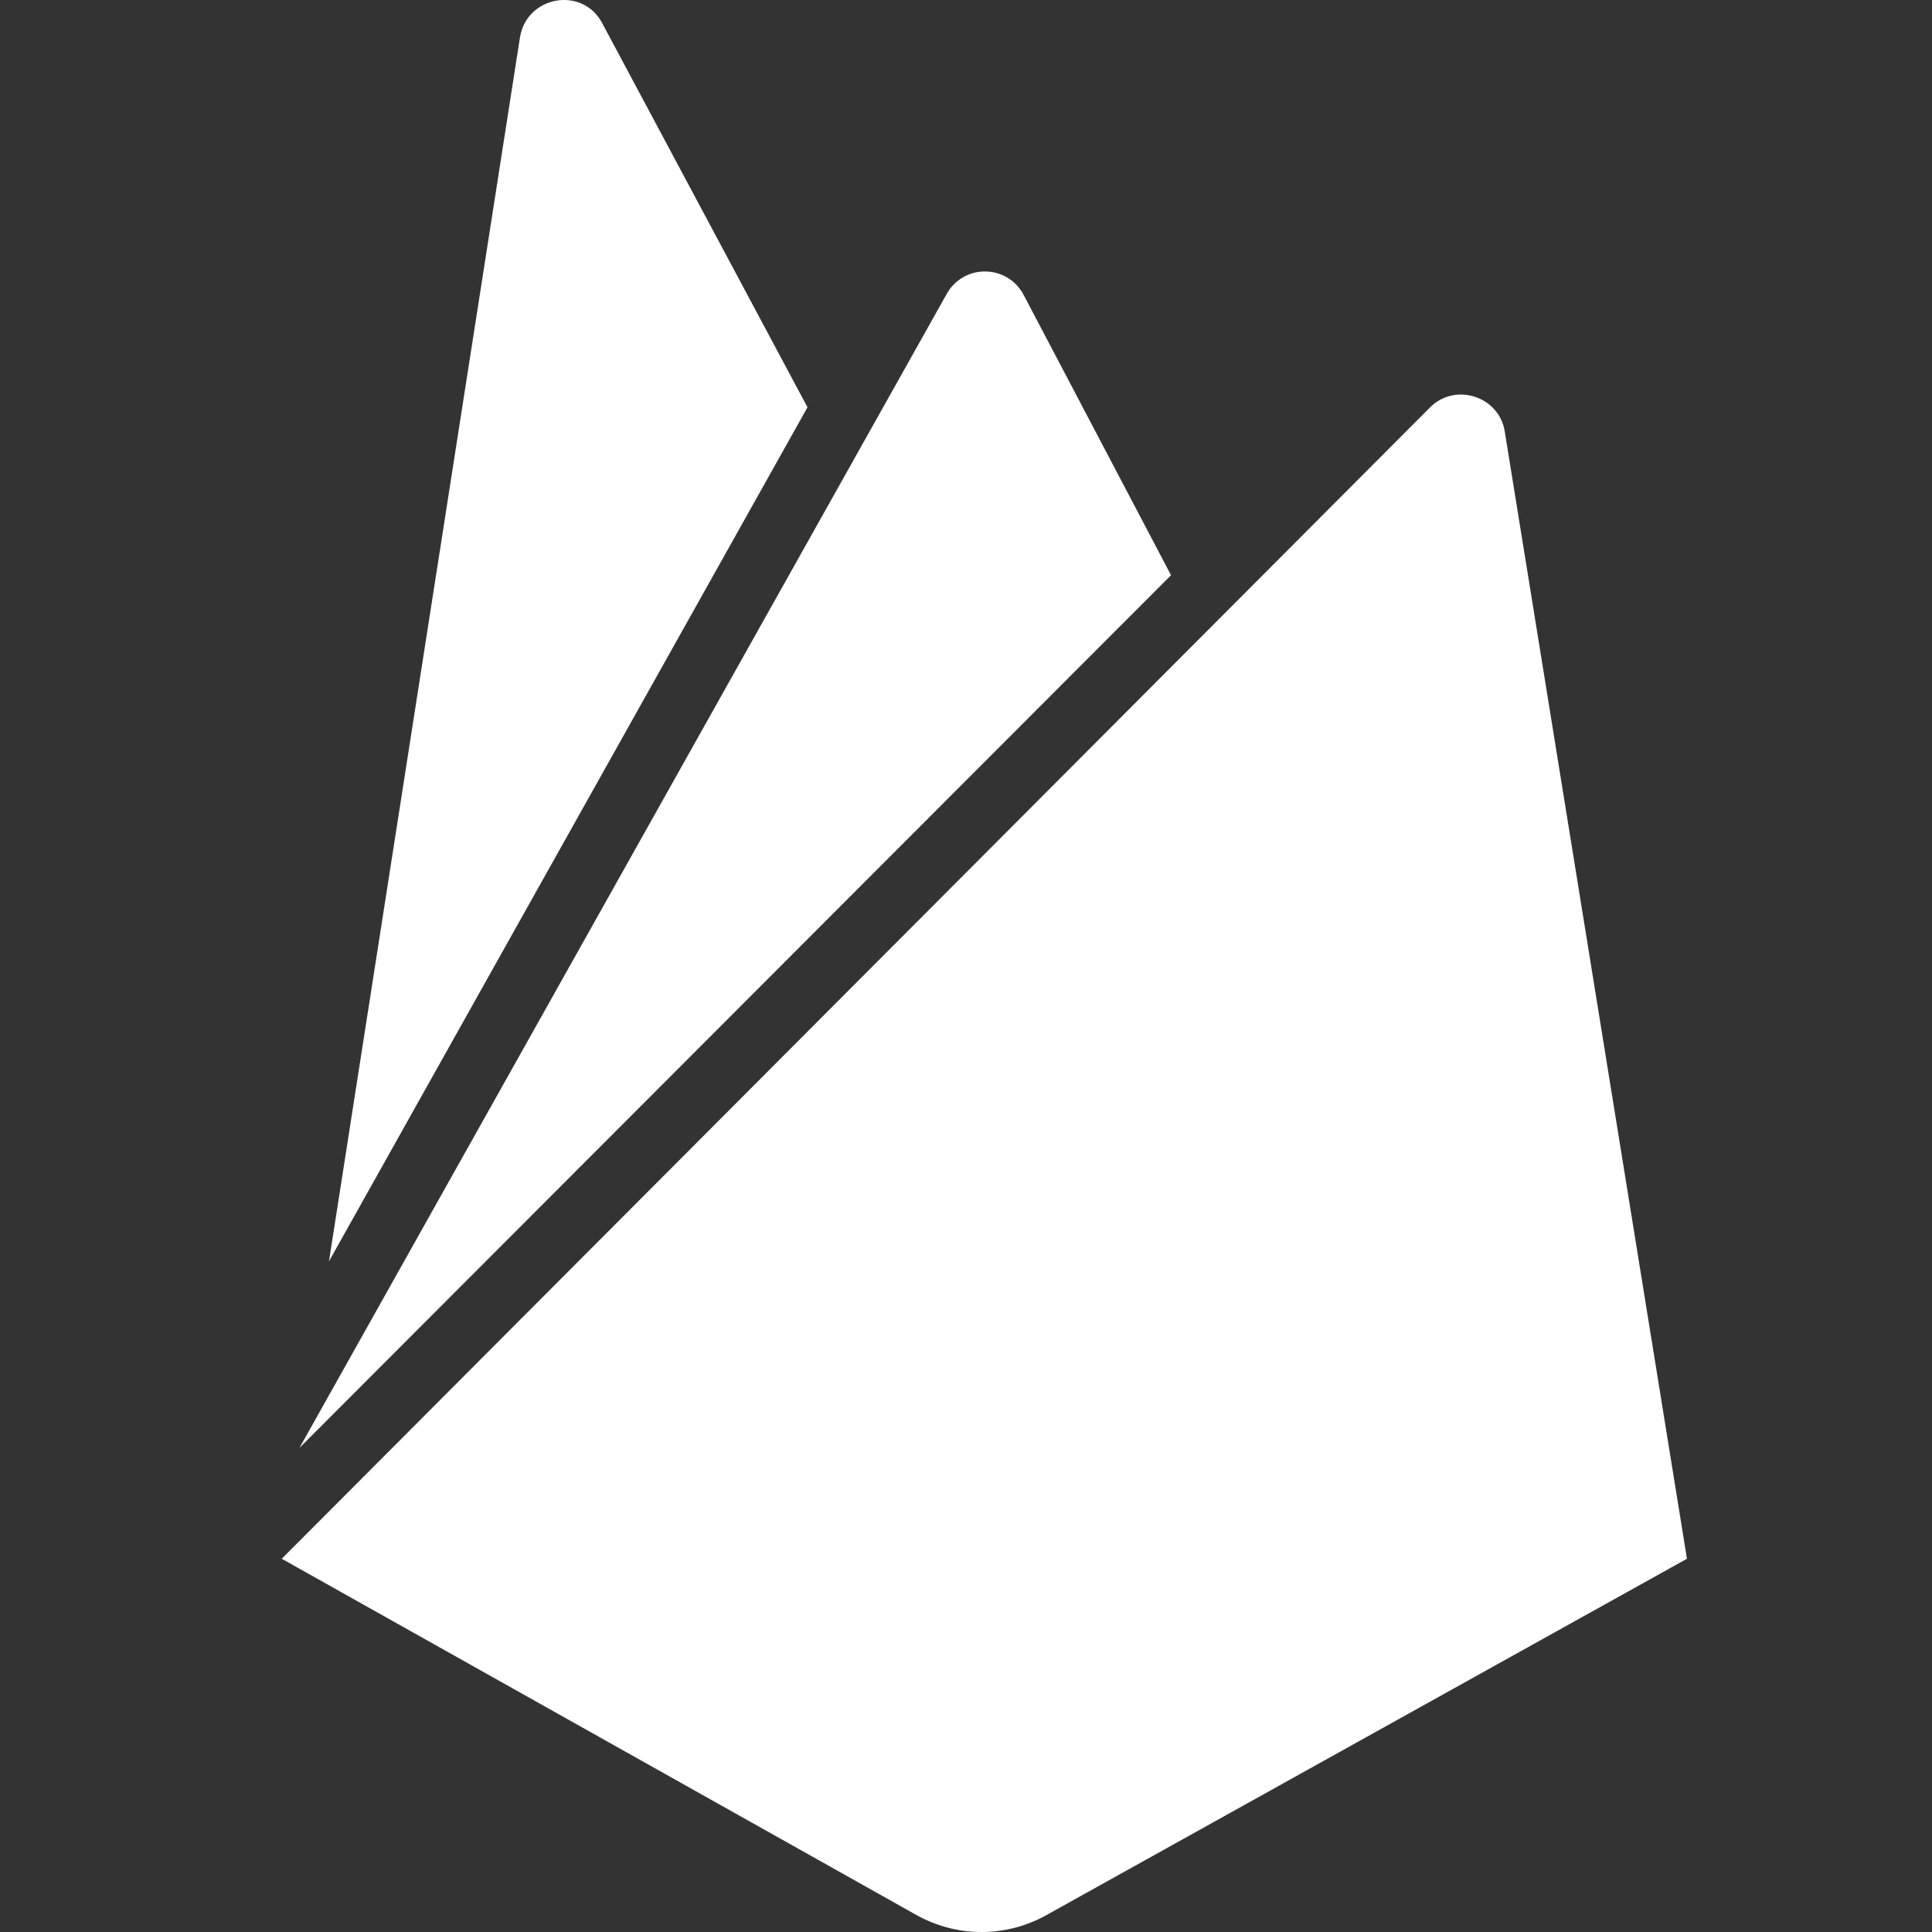 <?xml version="1.0" encoding="UTF-8"?>
<svg xmlns="http://www.w3.org/2000/svg" width="48" height="48" viewBox="0 0 48 48" fill="none">
  <rect x="0" y="0" width="48" height="48" fill="#333333" stroke="none"/>
  <g clip-path="url(#clip0_3760_300)">
    <path d="M8.173 31.338L12.918 0.931C13.082 -0.104 14.473 -0.353 14.962 0.576L20.062 10.119L8.173 31.338ZM41.912 38.727L37.385 10.719C37.247 9.848 36.158 9.493 35.532 10.119L7 38.727L22.79 47.59C23.279 47.859 23.827 48 24.385 48C24.943 48 25.491 47.859 25.98 47.59L41.912 38.727ZM29.094 14.291L25.438 7.338C25.029 6.547 23.91 6.547 23.501 7.338L7.44 35.972L29.094 14.291Z" fill="white"></path>
  </g>
  <defs>
    <clipPath id="clip0_3760_300">
      <rect width="48" height="48" fill="white"></rect>
    </clipPath>
  </defs>
</svg>
